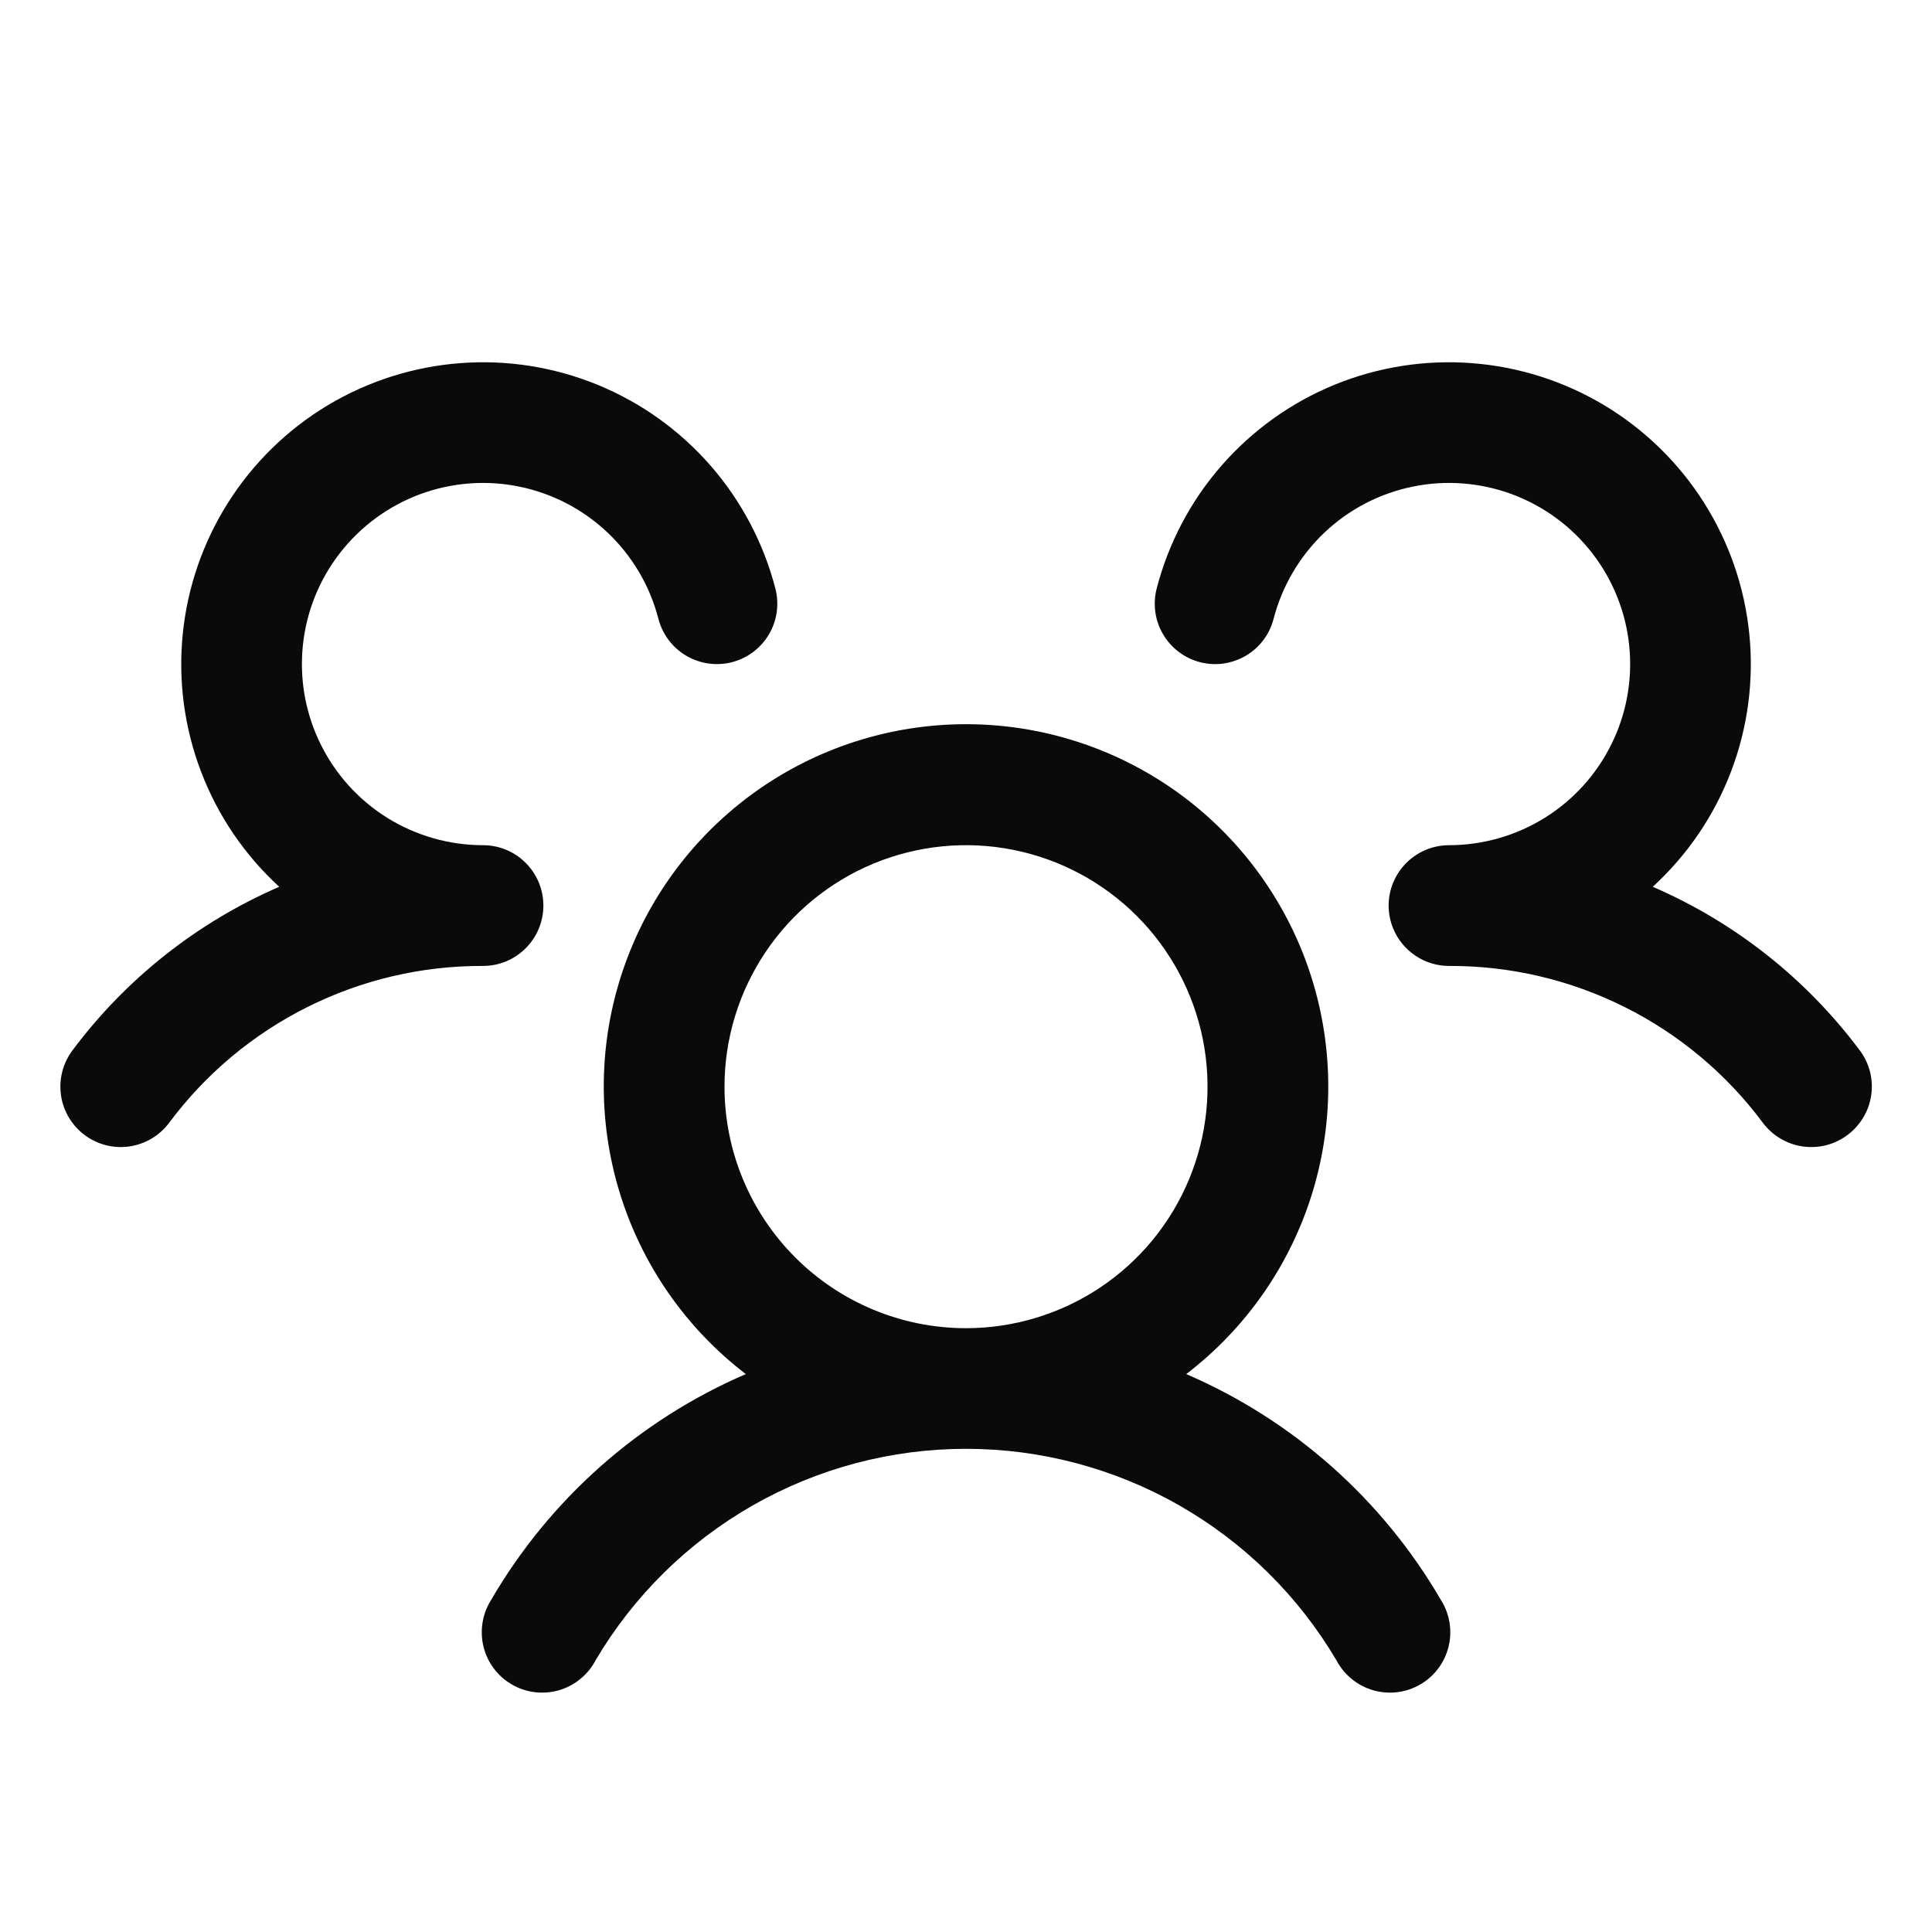 <svg width="32" height="32" viewBox="0 0 32 32" fill="none" xmlns="http://www.w3.org/2000/svg">
<path d="M30.6 18.799C30.495 18.878 30.376 18.935 30.249 18.968C30.121 19 29.989 19.007 29.859 18.989C29.729 18.97 29.604 18.926 29.491 18.859C29.378 18.793 29.279 18.704 29.2 18.599C28.598 17.789 27.813 17.131 26.91 16.68C26.007 16.228 25.01 15.995 24 15.999C23.804 15.999 23.611 15.941 23.448 15.832C23.284 15.723 23.156 15.569 23.079 15.388C23.027 15.265 23 15.133 23 14.999C23 14.865 23.027 14.733 23.079 14.61C23.156 14.429 23.284 14.274 23.448 14.166C23.611 14.057 23.804 13.999 24 13.999C24.561 13.999 25.111 13.841 25.587 13.545C26.064 13.248 26.447 12.823 26.694 12.319C26.941 11.816 27.042 11.253 26.985 10.694C26.928 10.136 26.715 9.605 26.372 9.162C26.028 8.718 25.567 8.38 25.041 8.185C24.515 7.991 23.944 7.947 23.395 8.061C22.845 8.174 22.338 8.439 21.932 8.826C21.526 9.213 21.236 9.706 21.095 10.249C21.062 10.376 21.005 10.496 20.926 10.601C20.847 10.706 20.748 10.794 20.635 10.861C20.522 10.927 20.396 10.971 20.266 10.99C20.136 11.008 20.004 11.001 19.877 10.968C19.749 10.935 19.63 10.877 19.525 10.798C19.42 10.719 19.332 10.62 19.265 10.507C19.198 10.394 19.154 10.269 19.136 10.139C19.118 10.009 19.125 9.876 19.158 9.749C19.353 8.996 19.72 8.298 20.232 7.712C20.744 7.126 21.385 6.667 22.105 6.372C22.826 6.078 23.605 5.955 24.38 6.015C25.156 6.074 25.907 6.314 26.575 6.714C27.241 7.115 27.806 7.666 28.222 8.323C28.639 8.981 28.896 9.726 28.974 10.5C29.052 11.274 28.948 12.056 28.67 12.783C28.393 13.51 27.949 14.162 27.375 14.688C28.735 15.276 29.917 16.211 30.804 17.398C30.883 17.503 30.94 17.623 30.973 17.75C31.005 17.878 31.012 18.01 30.993 18.141C30.974 18.271 30.93 18.396 30.862 18.509C30.795 18.622 30.706 18.72 30.6 18.799ZM23.865 26.499C23.938 26.613 23.986 26.74 24.008 26.873C24.03 27.006 24.025 27.142 23.993 27.273C23.961 27.404 23.902 27.527 23.822 27.635C23.741 27.743 23.639 27.834 23.522 27.901C23.405 27.969 23.276 28.012 23.142 28.028C23.008 28.044 22.872 28.033 22.743 27.996C22.613 27.958 22.493 27.895 22.388 27.809C22.284 27.724 22.198 27.618 22.135 27.499C21.505 26.432 20.608 25.548 19.532 24.934C18.456 24.32 17.239 23.997 16 23.997C14.762 23.997 13.544 24.32 12.468 24.934C11.393 25.548 10.495 26.432 9.865 27.499C9.803 27.618 9.717 27.724 9.612 27.809C9.508 27.895 9.387 27.958 9.258 27.996C9.128 28.033 8.993 28.044 8.859 28.028C8.725 28.012 8.596 27.969 8.479 27.901C8.362 27.834 8.26 27.743 8.179 27.635C8.098 27.527 8.04 27.404 8.008 27.273C7.976 27.142 7.971 27.006 7.993 26.873C8.014 26.74 8.063 26.613 8.135 26.499C9.105 24.833 10.583 23.522 12.353 22.759C11.357 21.997 10.625 20.941 10.26 19.741C9.895 18.541 9.915 17.257 10.318 16.069C10.72 14.881 11.485 13.85 12.504 13.119C13.524 12.388 14.746 11.995 16 11.995C17.255 11.995 18.477 12.388 19.497 13.119C20.516 13.85 21.28 14.881 21.683 16.069C22.085 17.257 22.106 18.541 21.741 19.741C21.376 20.941 20.644 21.997 19.648 22.759C21.418 23.522 22.896 24.833 23.865 26.499ZM16 21.999C16.791 21.999 17.565 21.764 18.223 21.325C18.881 20.885 19.393 20.261 19.696 19.53C19.999 18.799 20.078 17.994 19.924 17.219C19.769 16.443 19.388 15.73 18.829 15.171C18.269 14.611 17.557 14.23 16.781 14.076C16.005 13.921 15.201 14.001 14.47 14.303C13.739 14.606 13.114 15.119 12.675 15.777C12.235 16.434 12 17.208 12 17.999C12 19.06 12.422 20.077 13.172 20.827C13.922 21.578 14.94 21.999 16 21.999ZM9 14.999C9 14.734 8.895 14.479 8.707 14.292C8.52 14.104 8.266 13.999 8 13.999C7.439 13.999 6.889 13.841 6.413 13.545C5.937 13.248 5.554 12.823 5.307 12.319C5.06 11.816 4.959 11.253 5.016 10.694C5.073 10.136 5.285 9.605 5.629 9.162C5.973 8.718 6.434 8.38 6.96 8.185C7.486 7.991 8.057 7.947 8.606 8.061C9.156 8.174 9.662 8.439 10.069 8.826C10.475 9.213 10.765 9.706 10.905 10.249C10.972 10.506 11.137 10.726 11.366 10.861C11.595 10.995 11.867 11.034 12.124 10.968C12.381 10.901 12.601 10.736 12.736 10.507C12.871 10.279 12.909 10.006 12.843 9.749C12.648 8.996 12.28 8.298 11.769 7.712C11.257 7.126 10.616 6.667 9.895 6.372C9.175 6.078 8.396 5.955 7.62 6.015C6.844 6.074 6.093 6.314 5.426 6.714C4.759 7.115 4.195 7.666 3.779 8.323C3.362 8.981 3.105 9.726 3.027 10.5C2.949 11.274 3.053 12.056 3.331 12.783C3.608 13.51 4.051 14.162 4.625 14.688C3.267 15.277 2.086 16.211 1.2 17.398C1.041 17.61 0.973 17.877 1.01 18.139C1.047 18.402 1.188 18.639 1.4 18.798C1.612 18.958 1.879 19.026 2.141 18.989C2.404 18.951 2.641 18.811 2.8 18.599C3.403 17.789 4.188 17.131 5.091 16.68C5.994 16.228 6.991 15.995 8 15.999C8.266 15.999 8.52 15.894 8.707 15.706C8.895 15.518 9 15.264 9 14.999Z" fill="#0A0A0A"/>
</svg>
